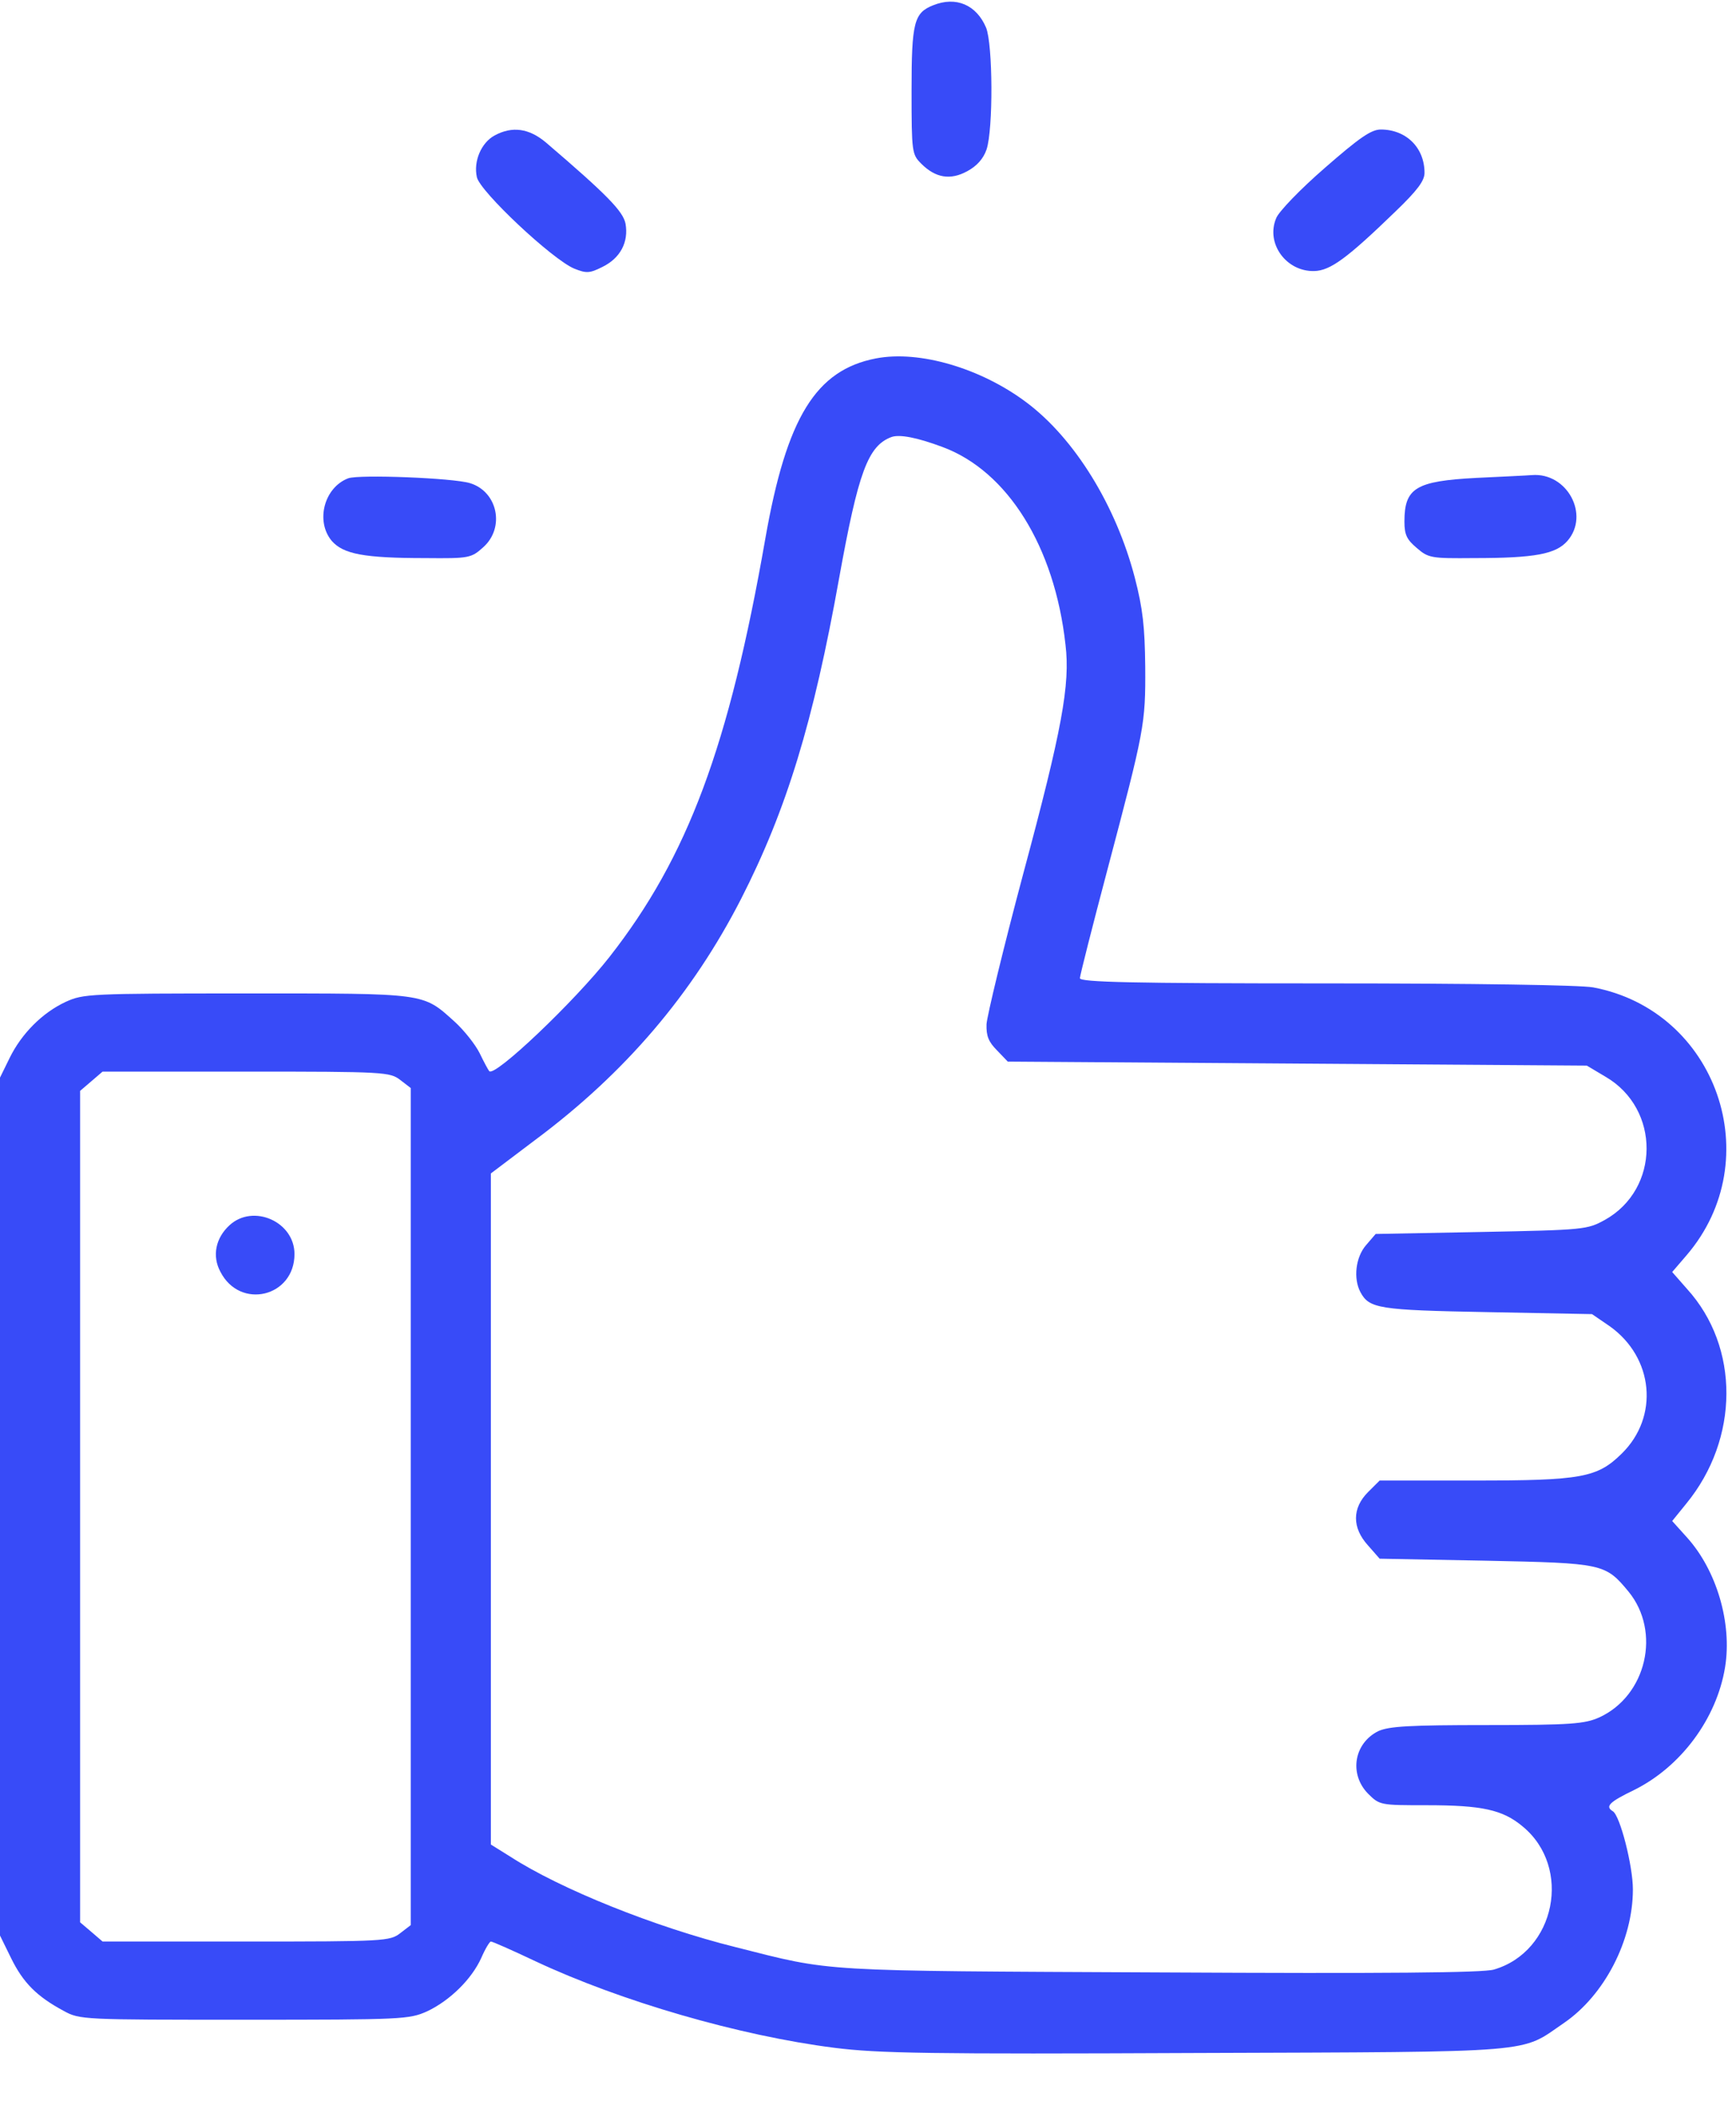 <svg width="33" height="40" viewBox="0 0 33 40" fill="none" xmlns="http://www.w3.org/2000/svg">
<g clip-path="url(#clip0_2003_20)">
<path d="M17.739 0.1C17.374 0.244 17.328 0.427 17.328 1.722C17.328 2.895 17.336 2.933 17.511 3.109C17.785 3.383 18.067 3.428 18.387 3.253C18.57 3.154 18.692 3.017 18.753 2.842C18.882 2.461 18.874 0.846 18.745 0.526C18.562 0.092 18.174 -0.075 17.739 0.1Z" fill="#384BF8"/>
<path d="M9.4 2.575C9.149 2.712 8.997 3.063 9.065 3.367C9.126 3.641 10.497 4.929 10.916 5.104C11.145 5.195 11.206 5.195 11.449 5.073C11.792 4.906 11.952 4.601 11.891 4.251C11.845 4.015 11.541 3.702 10.375 2.705C10.056 2.438 9.736 2.392 9.4 2.575Z" fill="#384BF8"/>
<path d="M25.182 3.192C24.725 3.588 24.306 4.022 24.26 4.144C24.055 4.624 24.451 5.165 24.984 5.15C25.289 5.142 25.609 4.906 26.523 4.022C26.942 3.619 27.079 3.436 27.079 3.284C27.079 2.804 26.728 2.461 26.248 2.461C26.066 2.461 25.845 2.613 25.182 3.192Z" fill="#384BF8"/>
<path d="M16.651 6.81C15.509 7.031 14.953 7.93 14.549 10.23C13.856 14.191 13.071 16.286 11.586 18.182C10.923 19.028 9.407 20.468 9.301 20.353C9.285 20.338 9.202 20.186 9.118 20.011C9.034 19.843 8.821 19.576 8.646 19.416C8.029 18.86 8.128 18.876 4.685 18.876C1.699 18.876 1.584 18.883 1.249 19.036C0.807 19.241 0.411 19.637 0.183 20.102L0 20.475V28.626V36.776L0.213 37.21C0.442 37.675 0.701 37.934 1.211 38.208C1.516 38.376 1.577 38.376 4.646 38.376C7.671 38.376 7.777 38.368 8.12 38.216C8.554 38.01 8.965 37.606 9.148 37.203C9.224 37.027 9.308 36.89 9.331 36.89C9.362 36.89 9.742 37.058 10.177 37.264C11.799 38.025 14.054 38.68 15.859 38.909C16.697 39.015 17.664 39.031 22.737 39.008C29.326 38.985 28.884 39.015 29.73 38.437C30.499 37.911 31.04 36.867 31.04 35.9C31.04 35.451 30.796 34.498 30.659 34.415C30.507 34.323 30.591 34.239 31.063 34.011C31.954 33.569 32.632 32.655 32.792 31.68C32.929 30.842 32.632 29.837 32.068 29.212L31.787 28.9L32.053 28.572C33.066 27.338 33.074 25.594 32.068 24.489L31.787 24.169L32.061 23.85C33.622 22.029 32.632 19.203 30.286 18.761C30.035 18.716 28.039 18.685 25.205 18.685C21.511 18.685 20.528 18.662 20.528 18.586C20.528 18.54 20.765 17.604 21.054 16.514C21.755 13.864 21.777 13.764 21.77 12.668C21.762 11.914 21.724 11.563 21.572 10.977C21.214 9.605 20.429 8.333 19.515 7.648C18.654 7 17.481 6.65 16.651 6.81ZM17.916 8.493C19.15 8.95 20.048 10.382 20.254 12.249C20.346 13.003 20.186 13.871 19.454 16.59C19.073 18.015 18.761 19.31 18.753 19.462C18.746 19.683 18.792 19.797 18.952 19.957L19.157 20.171L24.665 20.209L30.164 20.247L30.522 20.46C31.566 21.069 31.558 22.593 30.507 23.179C30.172 23.362 30.126 23.37 28.161 23.408L26.15 23.446L25.967 23.659C25.769 23.888 25.723 24.291 25.86 24.55C26.028 24.863 26.203 24.893 28.275 24.931L30.263 24.969L30.598 25.198C31.436 25.792 31.543 26.919 30.827 27.62C30.362 28.077 30.065 28.131 28.016 28.131H26.226L26.005 28.351C25.7 28.656 25.7 29.029 26.005 29.364L26.226 29.616L28.237 29.654C30.469 29.7 30.515 29.707 30.956 30.24C31.581 31.002 31.299 32.221 30.4 32.632C30.126 32.754 29.875 32.777 28.275 32.777C26.79 32.777 26.409 32.8 26.203 32.891C25.738 33.12 25.64 33.706 26.005 34.08C26.226 34.3 26.241 34.3 27.117 34.3C28.168 34.3 28.564 34.384 28.945 34.704C29.89 35.481 29.57 37.081 28.397 37.423C28.191 37.484 26.355 37.5 22.052 37.477C15.486 37.446 15.851 37.469 13.985 36.997C12.454 36.616 10.649 35.892 9.697 35.275L9.331 35.047V28.671V22.296L10.169 21.663C11.89 20.384 13.162 18.883 14.084 17.086C14.953 15.387 15.463 13.711 15.95 10.992C16.316 8.966 16.499 8.47 16.948 8.303C17.101 8.25 17.428 8.311 17.916 8.493ZM7.61 20.521L7.808 20.673V28.626V36.578L7.61 36.73C7.412 36.883 7.32 36.89 4.677 36.89H1.95L1.737 36.707L1.523 36.525V28.626V20.727L1.737 20.544L1.95 20.361H4.677C7.32 20.361 7.412 20.369 7.61 20.521Z" fill="#384BF8"/>
<path d="M4.364 23.279C4.097 23.523 4.029 23.866 4.189 24.163C4.562 24.894 5.598 24.643 5.598 23.828C5.598 23.211 4.813 22.868 4.364 23.279Z" fill="#384BF8"/>
<path d="M6.619 9.088C6.161 9.263 5.994 9.903 6.306 10.277C6.527 10.528 6.916 10.604 8.089 10.604C8.919 10.612 8.957 10.604 9.186 10.398C9.604 10.025 9.46 9.34 8.934 9.18C8.614 9.081 6.824 9.012 6.619 9.088Z" fill="#384BF8"/>
<path d="M28.068 9.08C26.911 9.141 26.697 9.271 26.697 9.911C26.697 10.162 26.743 10.253 26.933 10.413C27.154 10.604 27.208 10.611 28.015 10.604C29.188 10.604 29.577 10.527 29.797 10.276C30.224 9.781 29.79 8.974 29.12 9.027C29.028 9.035 28.548 9.057 28.068 9.08Z" fill="#384BF8"/>
</g>
<defs>
<clipPath id="clip0_2003_20">
<rect width="33" height="39" fill="white" transform="translate(0 0.023)"/>
</clipPath>
</defs>
</svg>
